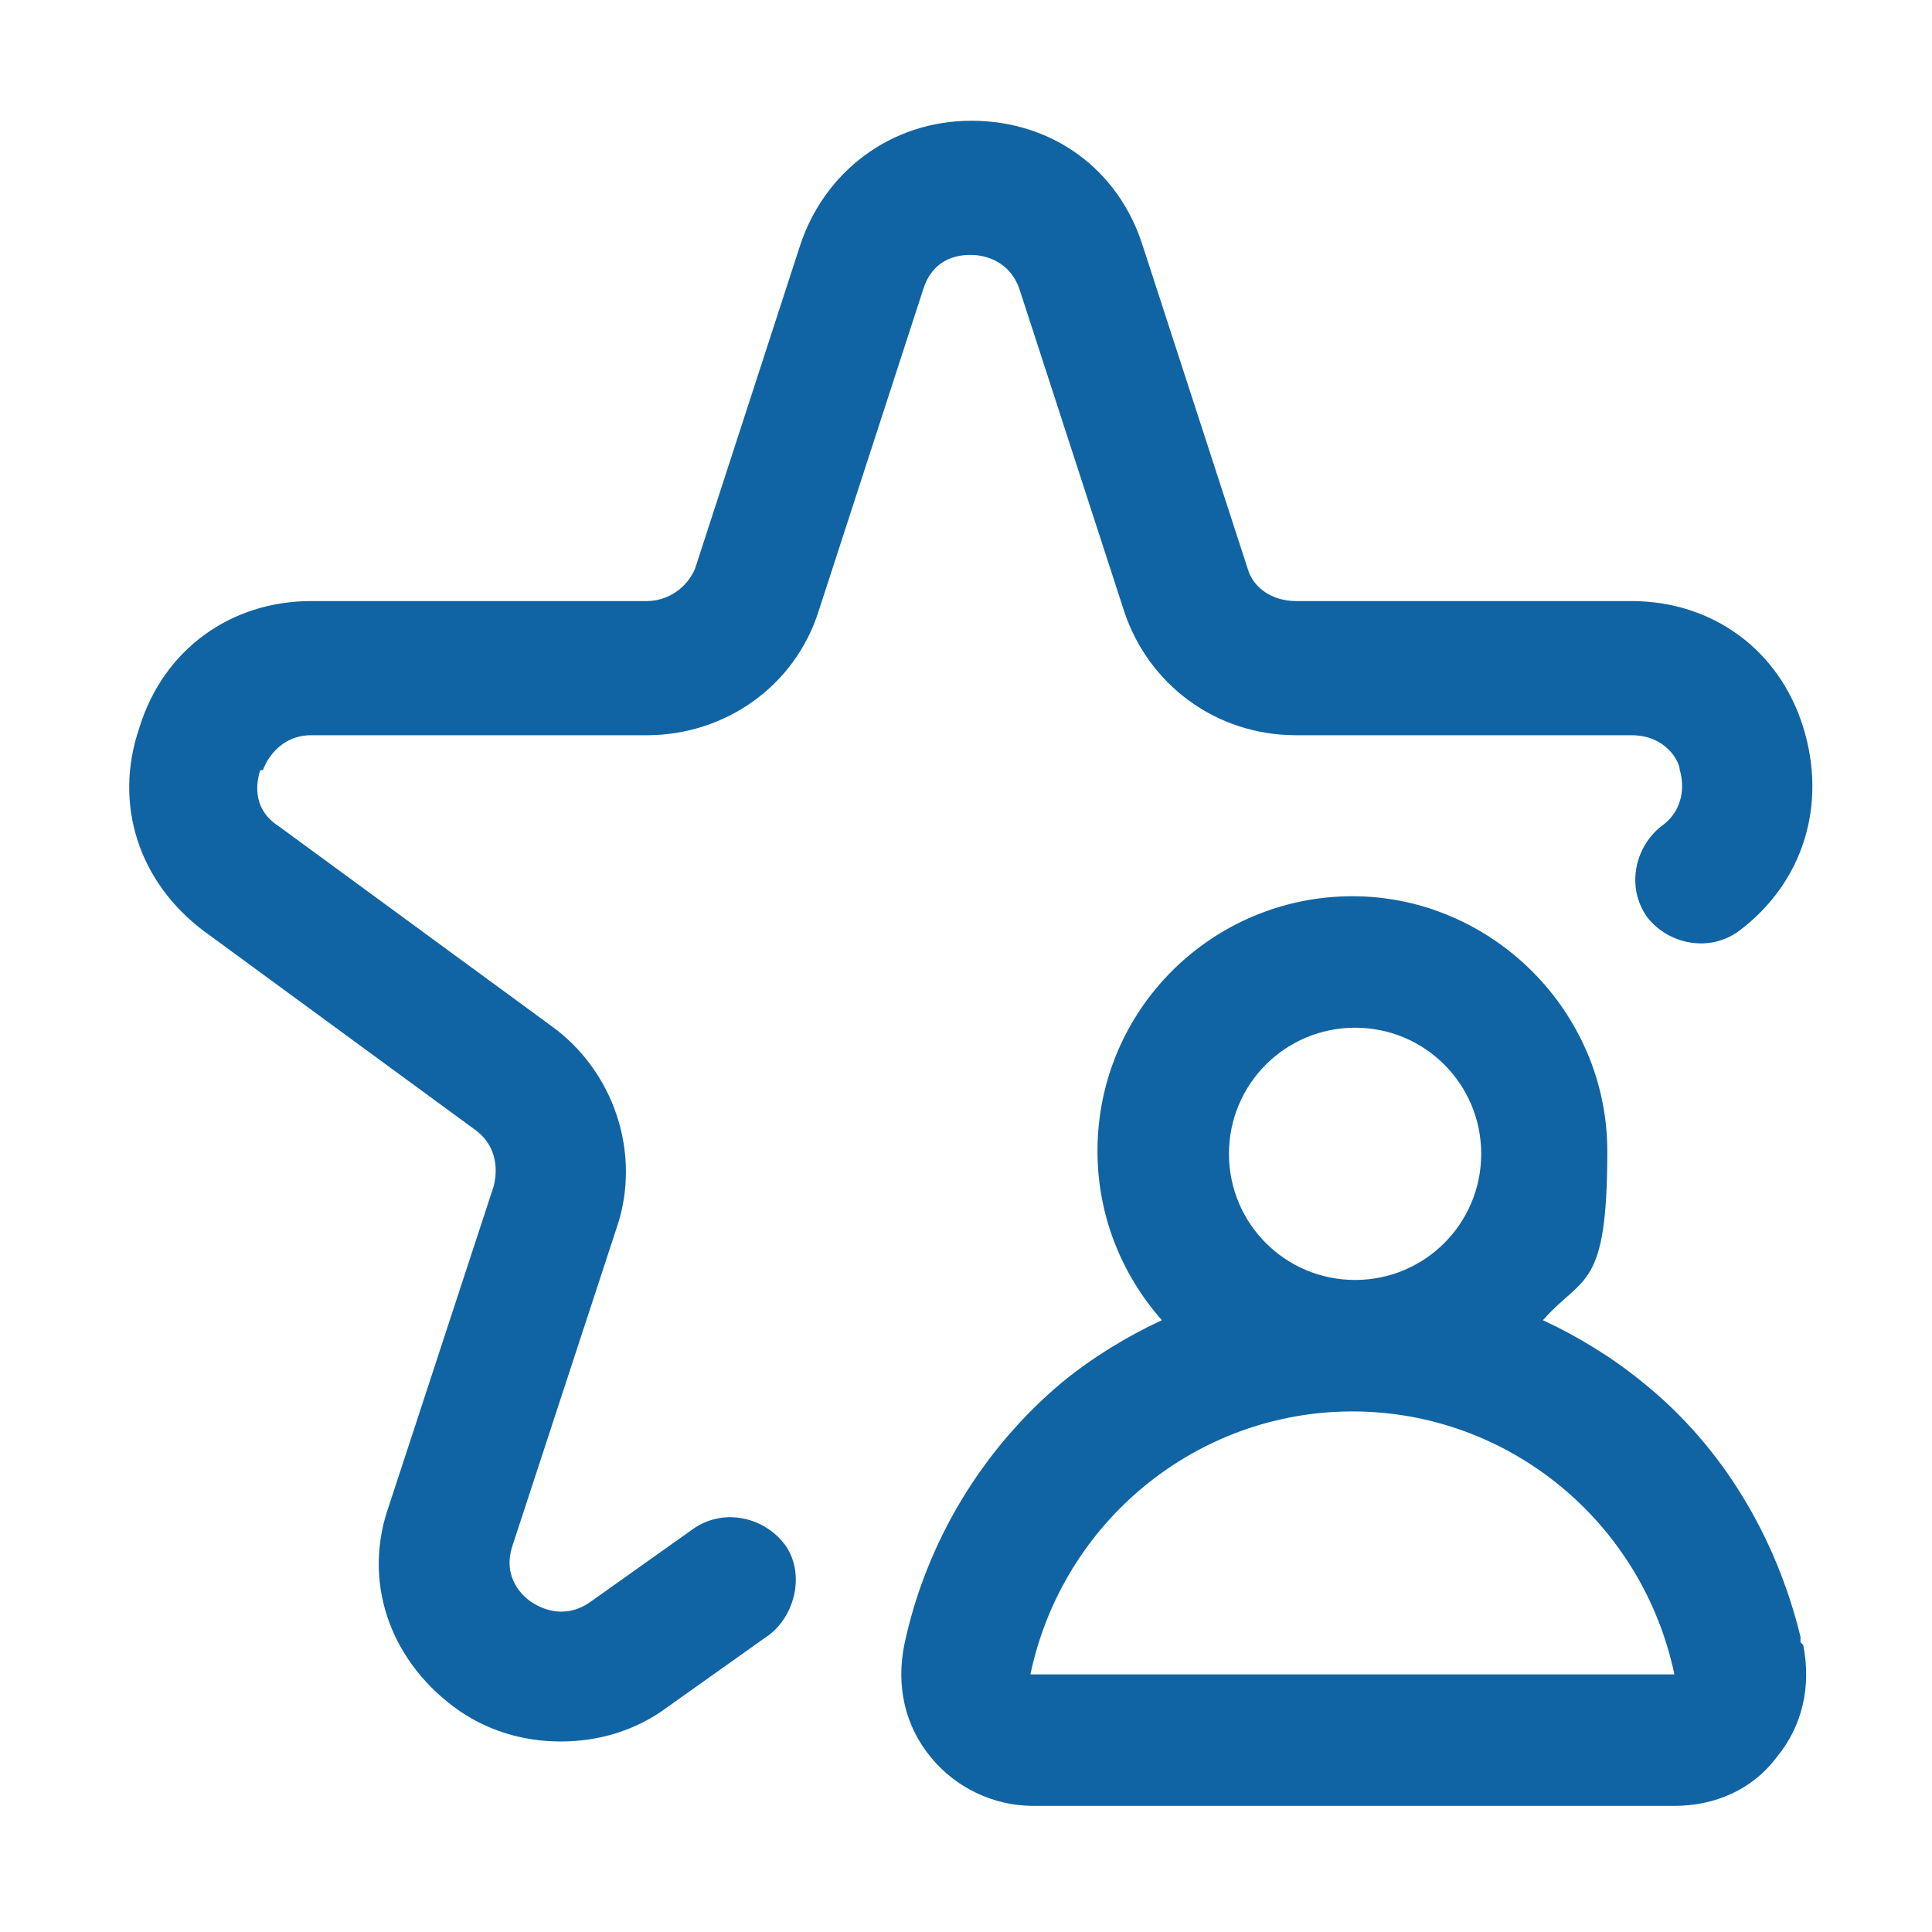 <?xml version="1.0" encoding="UTF-8"?> <svg xmlns="http://www.w3.org/2000/svg" id="Client_rating_icon" version="1.1" viewBox="0 0 72 72"><defs><style> .st0 { fill: #1164a3; } </style></defs><path id="Client_rating_icon-2" class="st0" d="M9.7,28.7c-.1.3-.4,1.4.7,2.1l10.1,7.4c2.4,1.7,3.4,4.8,2.5,7.5l-3.9,11.9c-.4,1.2.4,1.9.7,2.1.3.2,1.2.7,2.2,0l3.8-2.7c1.1-.8,2.6-.5,3.4.5s.5,2.6-.5,3.4l-3.8,2.7c-1.2.9-2.6,1.3-4,1.3s-2.8-.4-4-1.3c-2.4-1.8-3.4-4.7-2.4-7.5l3.9-11.9c.2-.8,0-1.6-.7-2.1l-10.1-7.4c-2.4-1.8-3.4-4.7-2.4-7.6.9-2.9,3.4-4.7,6.4-4.7h12.5c.8,0,1.5-.5,1.8-1.2l3.9-12c.9-2.8,3.4-4.7,6.4-4.7s5.5,1.8,6.4,4.7l3.9,12c.2.7.9,1.2,1.8,1.2h12.5c3,0,5.5,1.8,6.4,4.7.9,2.9,0,5.8-2.4,7.6-1.1.8-2.6.5-3.4-.5-.8-1.1-.5-2.6.5-3.4,1-.7.8-1.8.7-2.1,0-.3-.5-1.3-1.8-1.3h-12.5c-3,0-5.5-1.9-6.4-4.6l-3.9-12c-.4-1.2-1.5-1.3-1.8-1.3s-1.4,0-1.8,1.3l-3.9,12c-.9,2.8-3.5,4.6-6.4,4.6h-12.5c-1.2,0-1.7,1-1.8,1.3h0ZM67.2,61.3c.3,1.5,0,3-1,4.2-.9,1.2-2.3,1.8-3.8,1.8h-23.9c-1.5,0-2.9-.7-3.8-1.8-1-1.2-1.3-2.7-1-4.2.8-3.8,2.9-7.3,5.9-9.8,1.1-.9,2.4-1.7,3.7-2.3-1.5-1.7-2.4-3.9-2.4-6.3,0-5.3,4.3-9.5,9.5-9.5s9.5,4.3,9.5,9.5-.9,4.6-2.4,6.3c1.3.6,2.6,1.4,3.7,2.3,3,2.4,5,5.8,5.9,9.5,0,0,0,.1,0,.2h0ZM45.8,43c0,2.6,2.1,4.7,4.7,4.7s4.7-2.1,4.7-4.7-2.1-4.7-4.7-4.7-4.7,2.1-4.7,4.7ZM62.4,62.4h0c-1.2-5.7-6.2-9.8-12-9.8s-10.8,4.1-12,9.8c0,0,0,0,0,0h23.9s0,0,0,0h0Z"></path></svg> 
